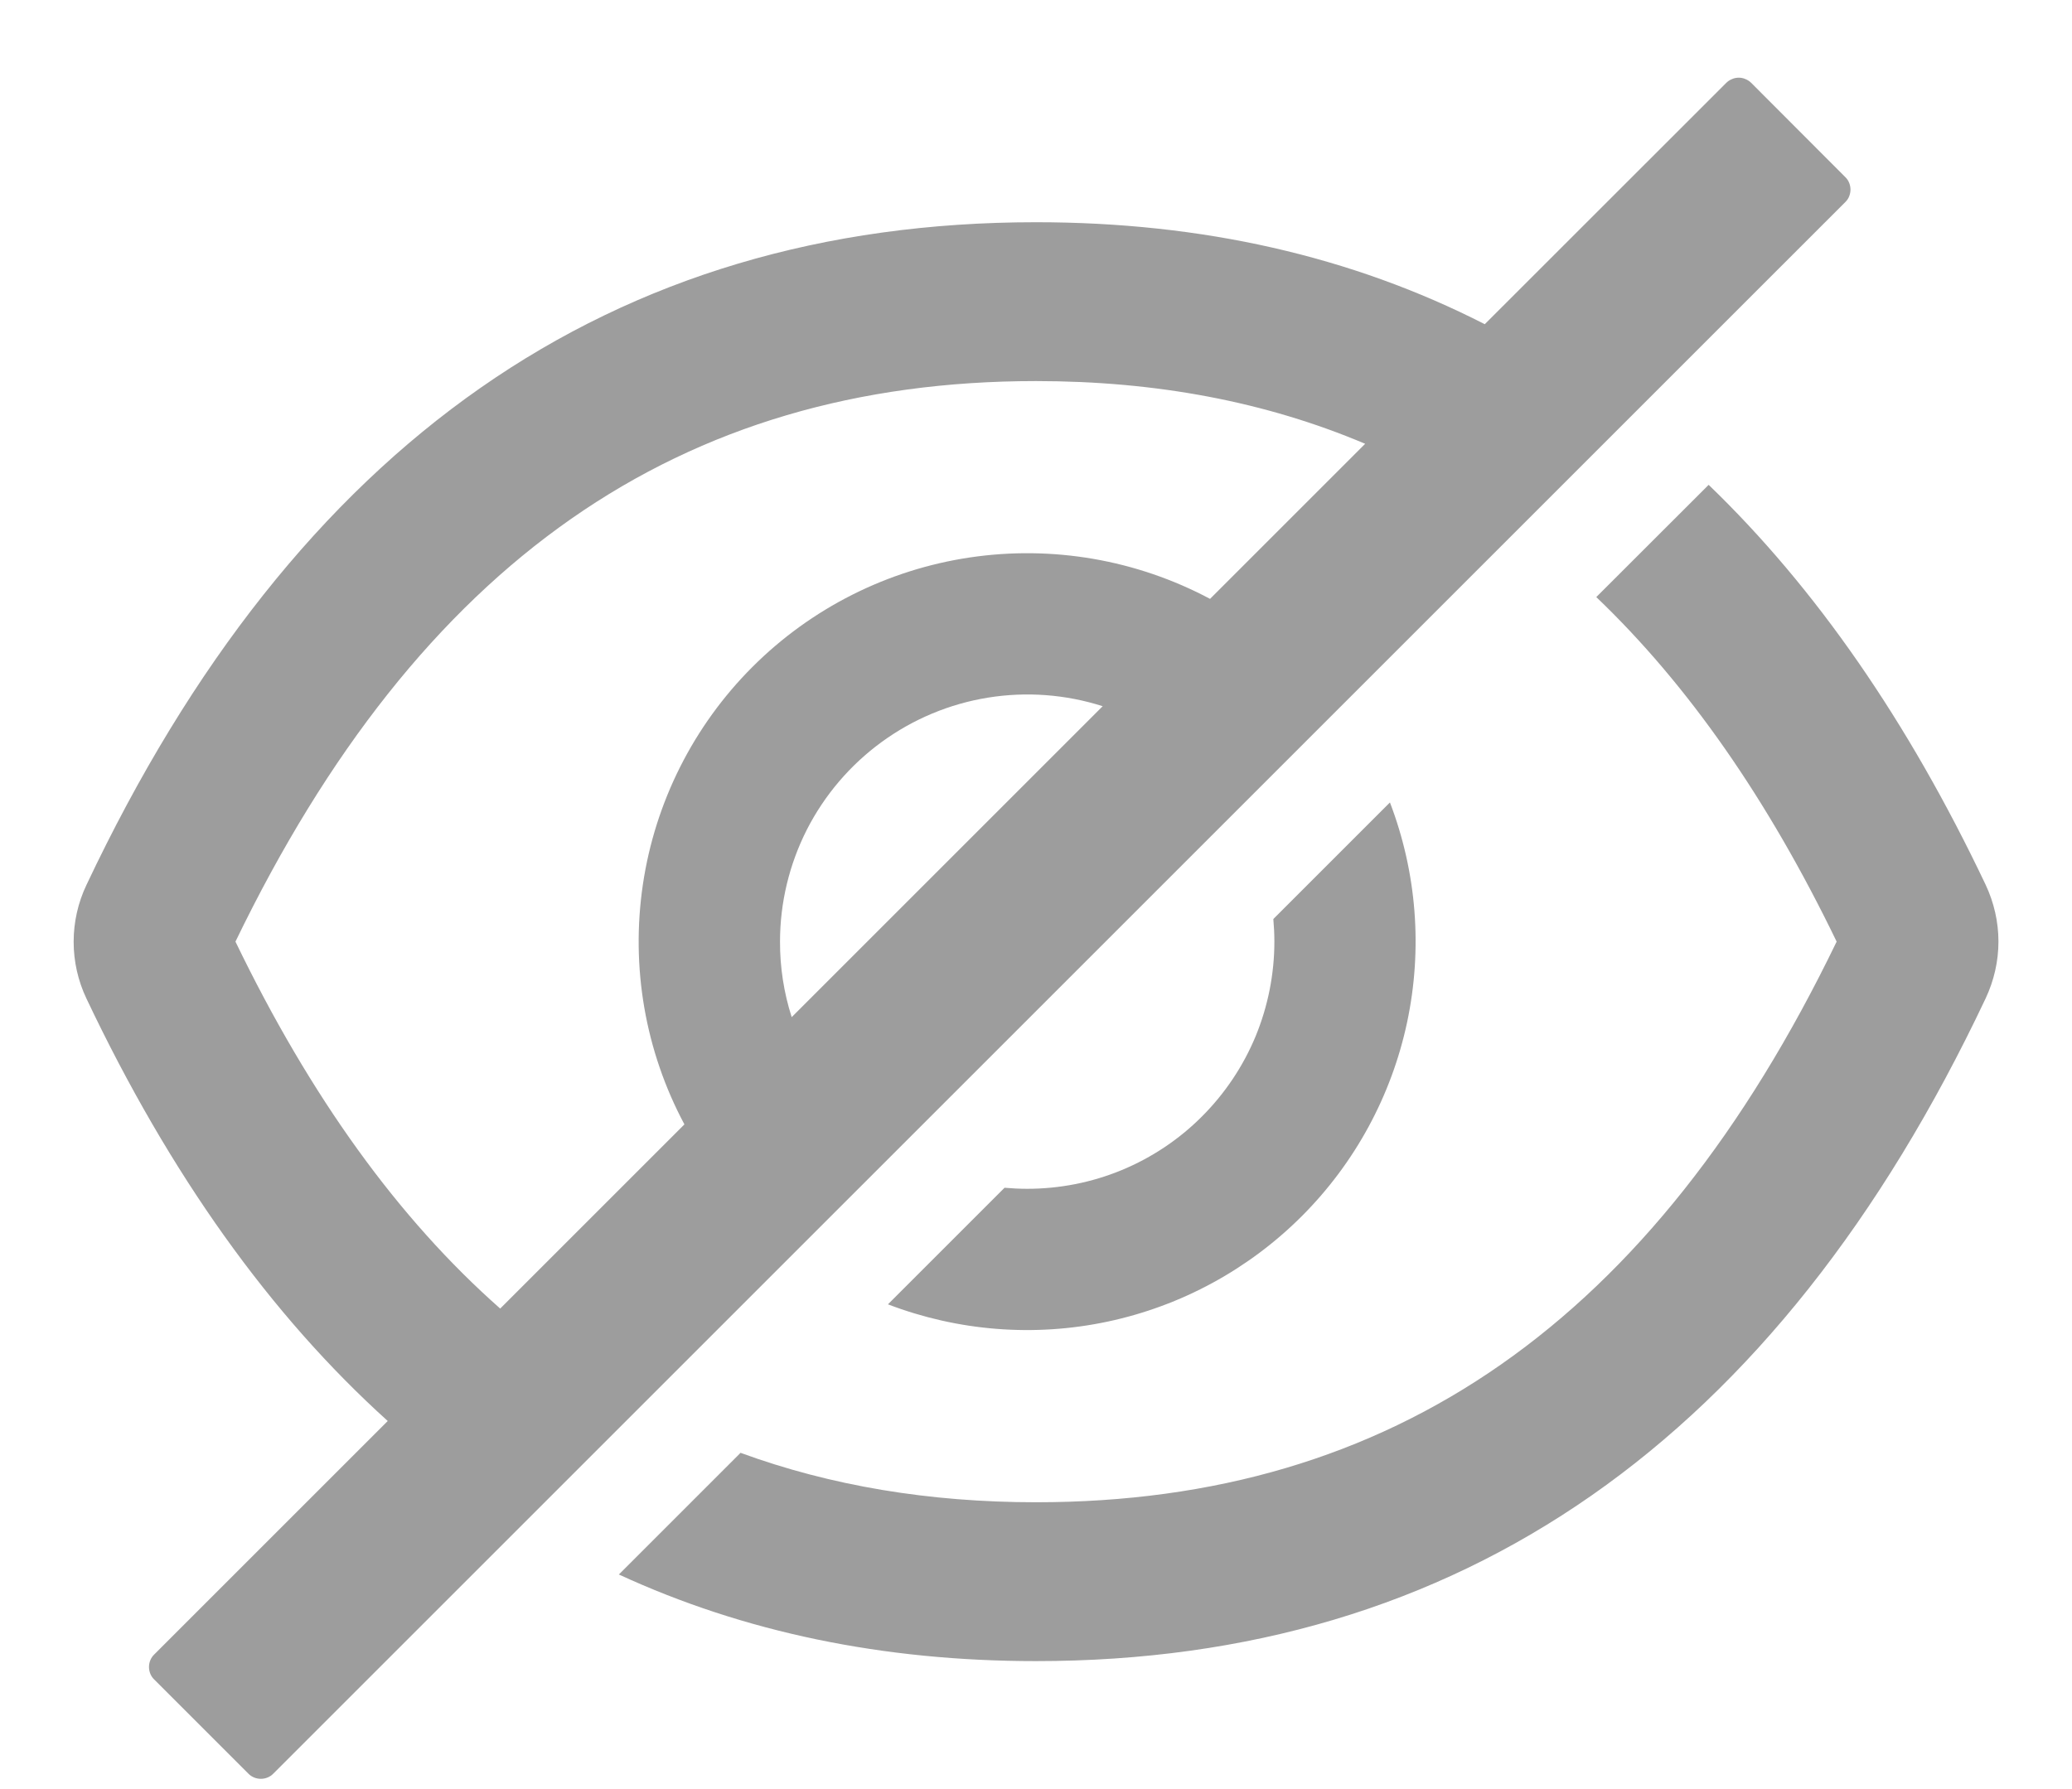 <?xml version="1.0" encoding="UTF-8"?>
<svg width="22px" height="19px" viewBox="0 0 22 19" version="1.1" xmlns="http://www.w3.org/2000/svg" xmlns:xlink="http://www.w3.org/1999/xlink">
    <title>quark/icon/alert/check_box_outline_blank</title>
    <g id="Exp" stroke="none" stroke-width="1" fill="none" fill-rule="evenodd">
        <g id="GR---Sign-Up" transform="translate(-1241, -290)" fill="#9D9D9D">
            <g id="Group-2" transform="translate(160, 80)">
                <g id="Login" transform="translate(592, 133)">
                    <g id="quark/icon/alert/check_box_outline_blank" transform="translate(488, 74)">
                        <path d="M19.462,3.825 C19.486,3.825 19.511,3.83 19.533,3.84 C19.556,3.849 19.577,3.863 19.594,3.88 L19.594,3.88 L20.593,4.881 C20.611,4.898 20.625,4.919 20.634,4.942 C20.643,4.964 20.648,4.989 20.648,5.013 C20.648,5.038 20.643,5.062 20.634,5.085 C20.625,5.108 20.611,5.129 20.593,5.146 L20.593,5.146 L3.902,21.836 C3.867,21.872 3.819,21.891 3.77,21.891 C3.72,21.891 3.672,21.872 3.637,21.836 L3.637,21.836 L2.637,20.836 C2.601,20.801 2.582,20.753 2.582,20.703 C2.582,20.654 2.601,20.606 2.637,20.571 L2.637,20.571 L5.117,18.091 C3.87,16.966 2.803,15.471 1.918,13.605 C1.828,13.416 1.782,13.21 1.782,13.002 C1.782,12.793 1.828,12.587 1.918,12.398 C4.135,7.706 7.496,5.36 12,5.36 C13.764,5.36 15.352,5.721 16.765,6.443 L16.765,6.443 L19.329,3.88 C19.346,3.863 19.367,3.849 19.39,3.84 C19.412,3.83 19.437,3.825 19.462,3.825 Z M19.142,8.149 C20.279,9.244 21.259,10.66 22.083,12.396 C22.172,12.585 22.219,12.791 22.219,12.999 C22.219,13.208 22.172,13.414 22.083,13.603 C19.866,18.295 16.505,20.641 12,20.641 C10.375,20.641 8.899,20.334 7.571,19.721 L7.571,19.721 L8.863,18.429 C9.819,18.779 10.865,18.954 12,18.954 C15.783,18.954 18.551,17.036 20.501,13 C19.769,11.486 18.922,10.271 17.949,9.341 L17.949,9.341 Z M15.758,11.522 C16.043,12.267 16.106,13.078 15.94,13.858 C15.774,14.637 15.386,15.352 14.822,15.916 C14.258,16.48 13.543,16.869 12.763,17.035 C11.984,17.201 11.172,17.137 10.428,16.852 L10.428,16.852 L11.666,15.614 C11.745,15.621 11.825,15.625 11.906,15.625 C12.251,15.625 12.592,15.558 12.911,15.426 C13.229,15.294 13.519,15.101 13.762,14.857 C14.006,14.613 14.2,14.323 14.332,14.005 C14.463,13.686 14.531,13.345 14.531,13 C14.531,12.919 14.527,12.839 14.52,12.76 L14.52,12.76 Z M12,7.047 C8.22,7.047 5.452,8.964 3.5,13 C4.296,14.648 5.229,15.942 6.311,16.897 L6.311,16.897 L8.267,14.941 C7.85,14.161 7.696,13.268 7.826,12.393 C7.956,11.518 8.364,10.708 8.989,10.083 C9.614,9.458 10.424,9.05 11.299,8.92 C12.174,8.79 13.067,8.944 13.848,9.36 L13.848,9.36 L15.495,7.713 C14.441,7.267 13.279,7.047 12,7.047 Z M12.708,10.5 C12.315,10.374 11.897,10.343 11.489,10.409 C11.081,10.475 10.694,10.637 10.36,10.881 C10.027,11.124 9.755,11.443 9.567,11.811 C9.38,12.18 9.282,12.587 9.282,13 C9.281,13.273 9.323,13.543 9.406,13.802 L9.406,13.802 Z" id="Combined-Shape"></path>
                    </g>
                </g>
            </g>
        </g>
    </g>
</svg>
